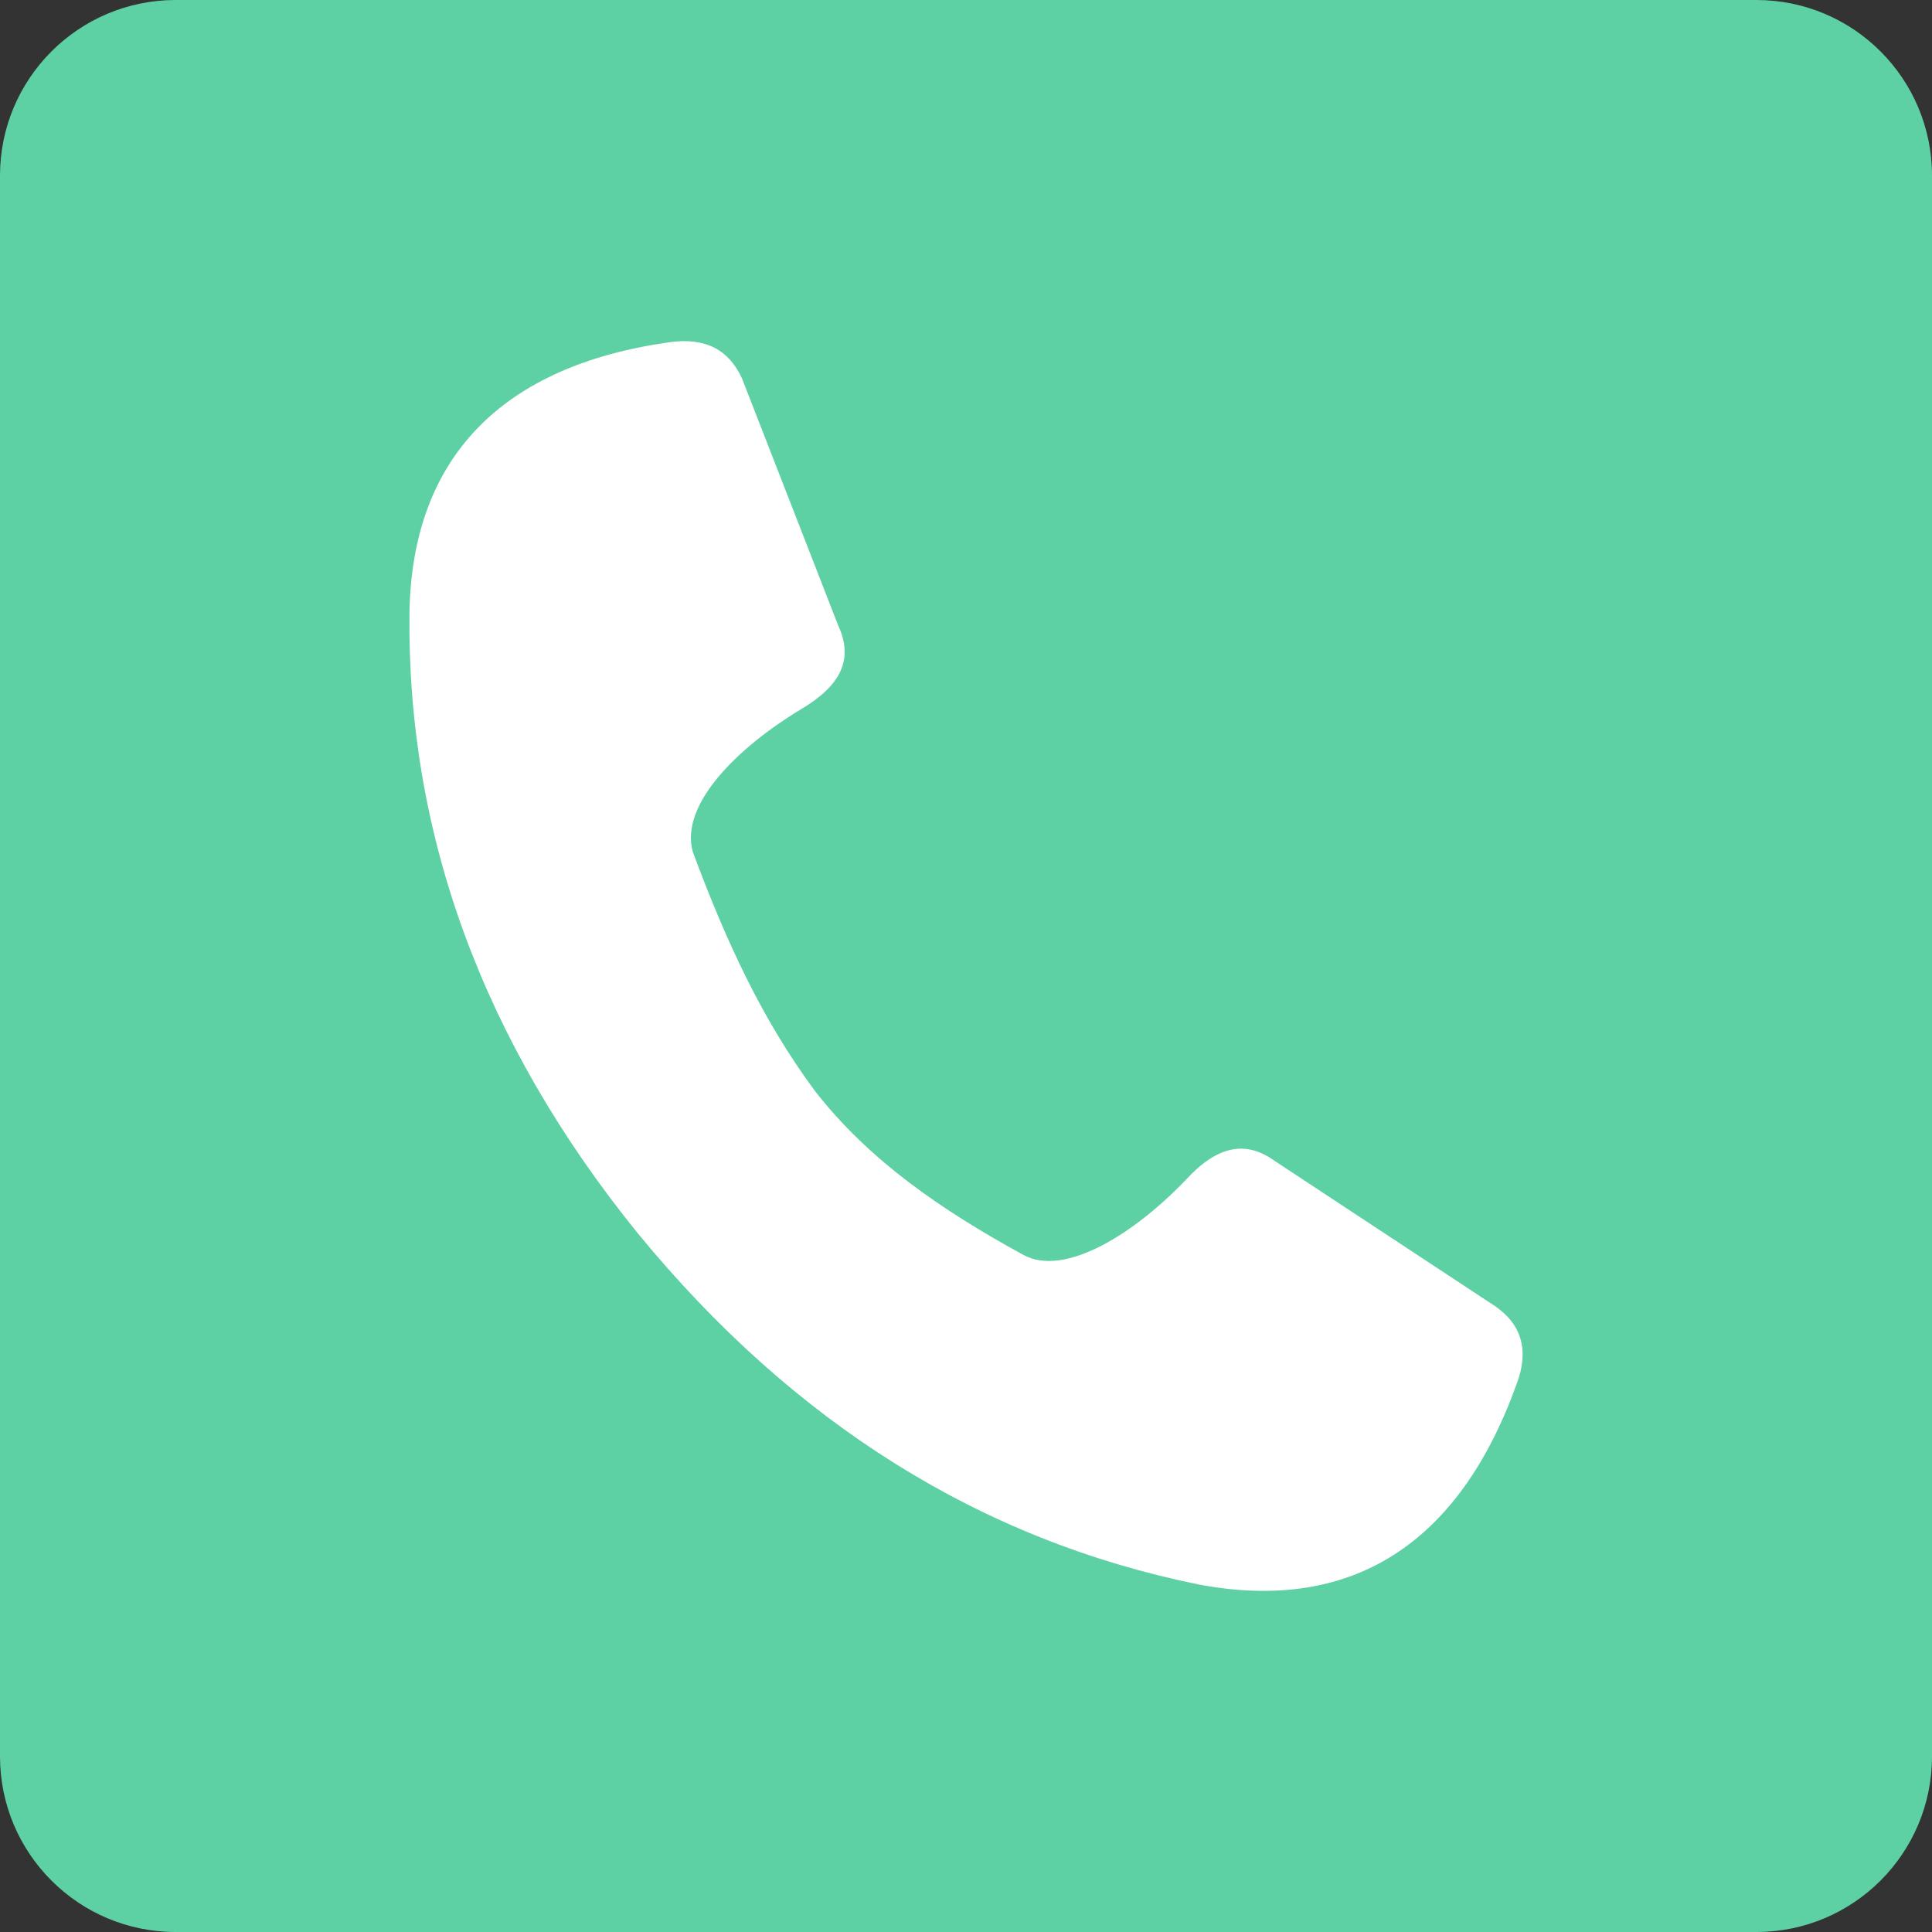 <?xml version="1.0" encoding="utf-8"?>
<!-- Generator: Adobe Illustrator 16.0.0, SVG Export Plug-In . SVG Version: 6.00 Build 0)  -->
<!DOCTYPE svg PUBLIC "-//W3C//DTD SVG 1.1//EN" "http://www.w3.org/Graphics/SVG/1.1/DTD/svg11.dtd">
<svg version="1.1" id="图层_1" xmlns="http://www.w3.org/2000/svg" xmlns:xlink="http://www.w3.org/1999/xlink" x="0px" y="0px"
	 width="100px" height="100px" viewBox="0 0 100 100" enable-background="new 0 0 100 100" xml:space="preserve">
<rect x="0" y="0" width="100" height="100" fill="#333333" stroke="none"/>
<g id="手机">
	<path fill="#5DD1A4" d="M9.091,0h81.818C95.93,0,100,4.071,100,9.091v81.818c0,5.022-4.07,9.091-9.091,9.091H9.091
		C4.072,100,0,95.932,0,90.909V9.091C0,4.071,4.072,0,9.091,0z"/>
</g>
<path fill="#FFFFFF" d="M42.176,56.461c2.824,3.631,6.59,6.188,10.76,8.475c2.152,1.211,5.784-1.077,8.474-3.901
	c1.614-1.749,3.093-2.018,4.573-0.942l11.434,7.534c1.343,0.941,1.747,2.287,1.074,4.035C75.532,79.867,70.018,83.5,62.082,82.02
	C50.784,79.733,41.1,73.68,33.03,63.858c-8.07-9.955-11.97-20.717-11.836-32.152c0.134-8.072,4.842-12.78,13.45-13.991
	c1.883-0.269,3.094,0.403,3.766,1.883l4.977,12.78c0.807,1.749,0.134,3.095-1.882,4.305c-3.362,2.018-6.322,4.978-5.649,7.399
	C37.603,48.792,39.486,52.828,42.176,56.461L42.176,56.461z"/>
</svg>
